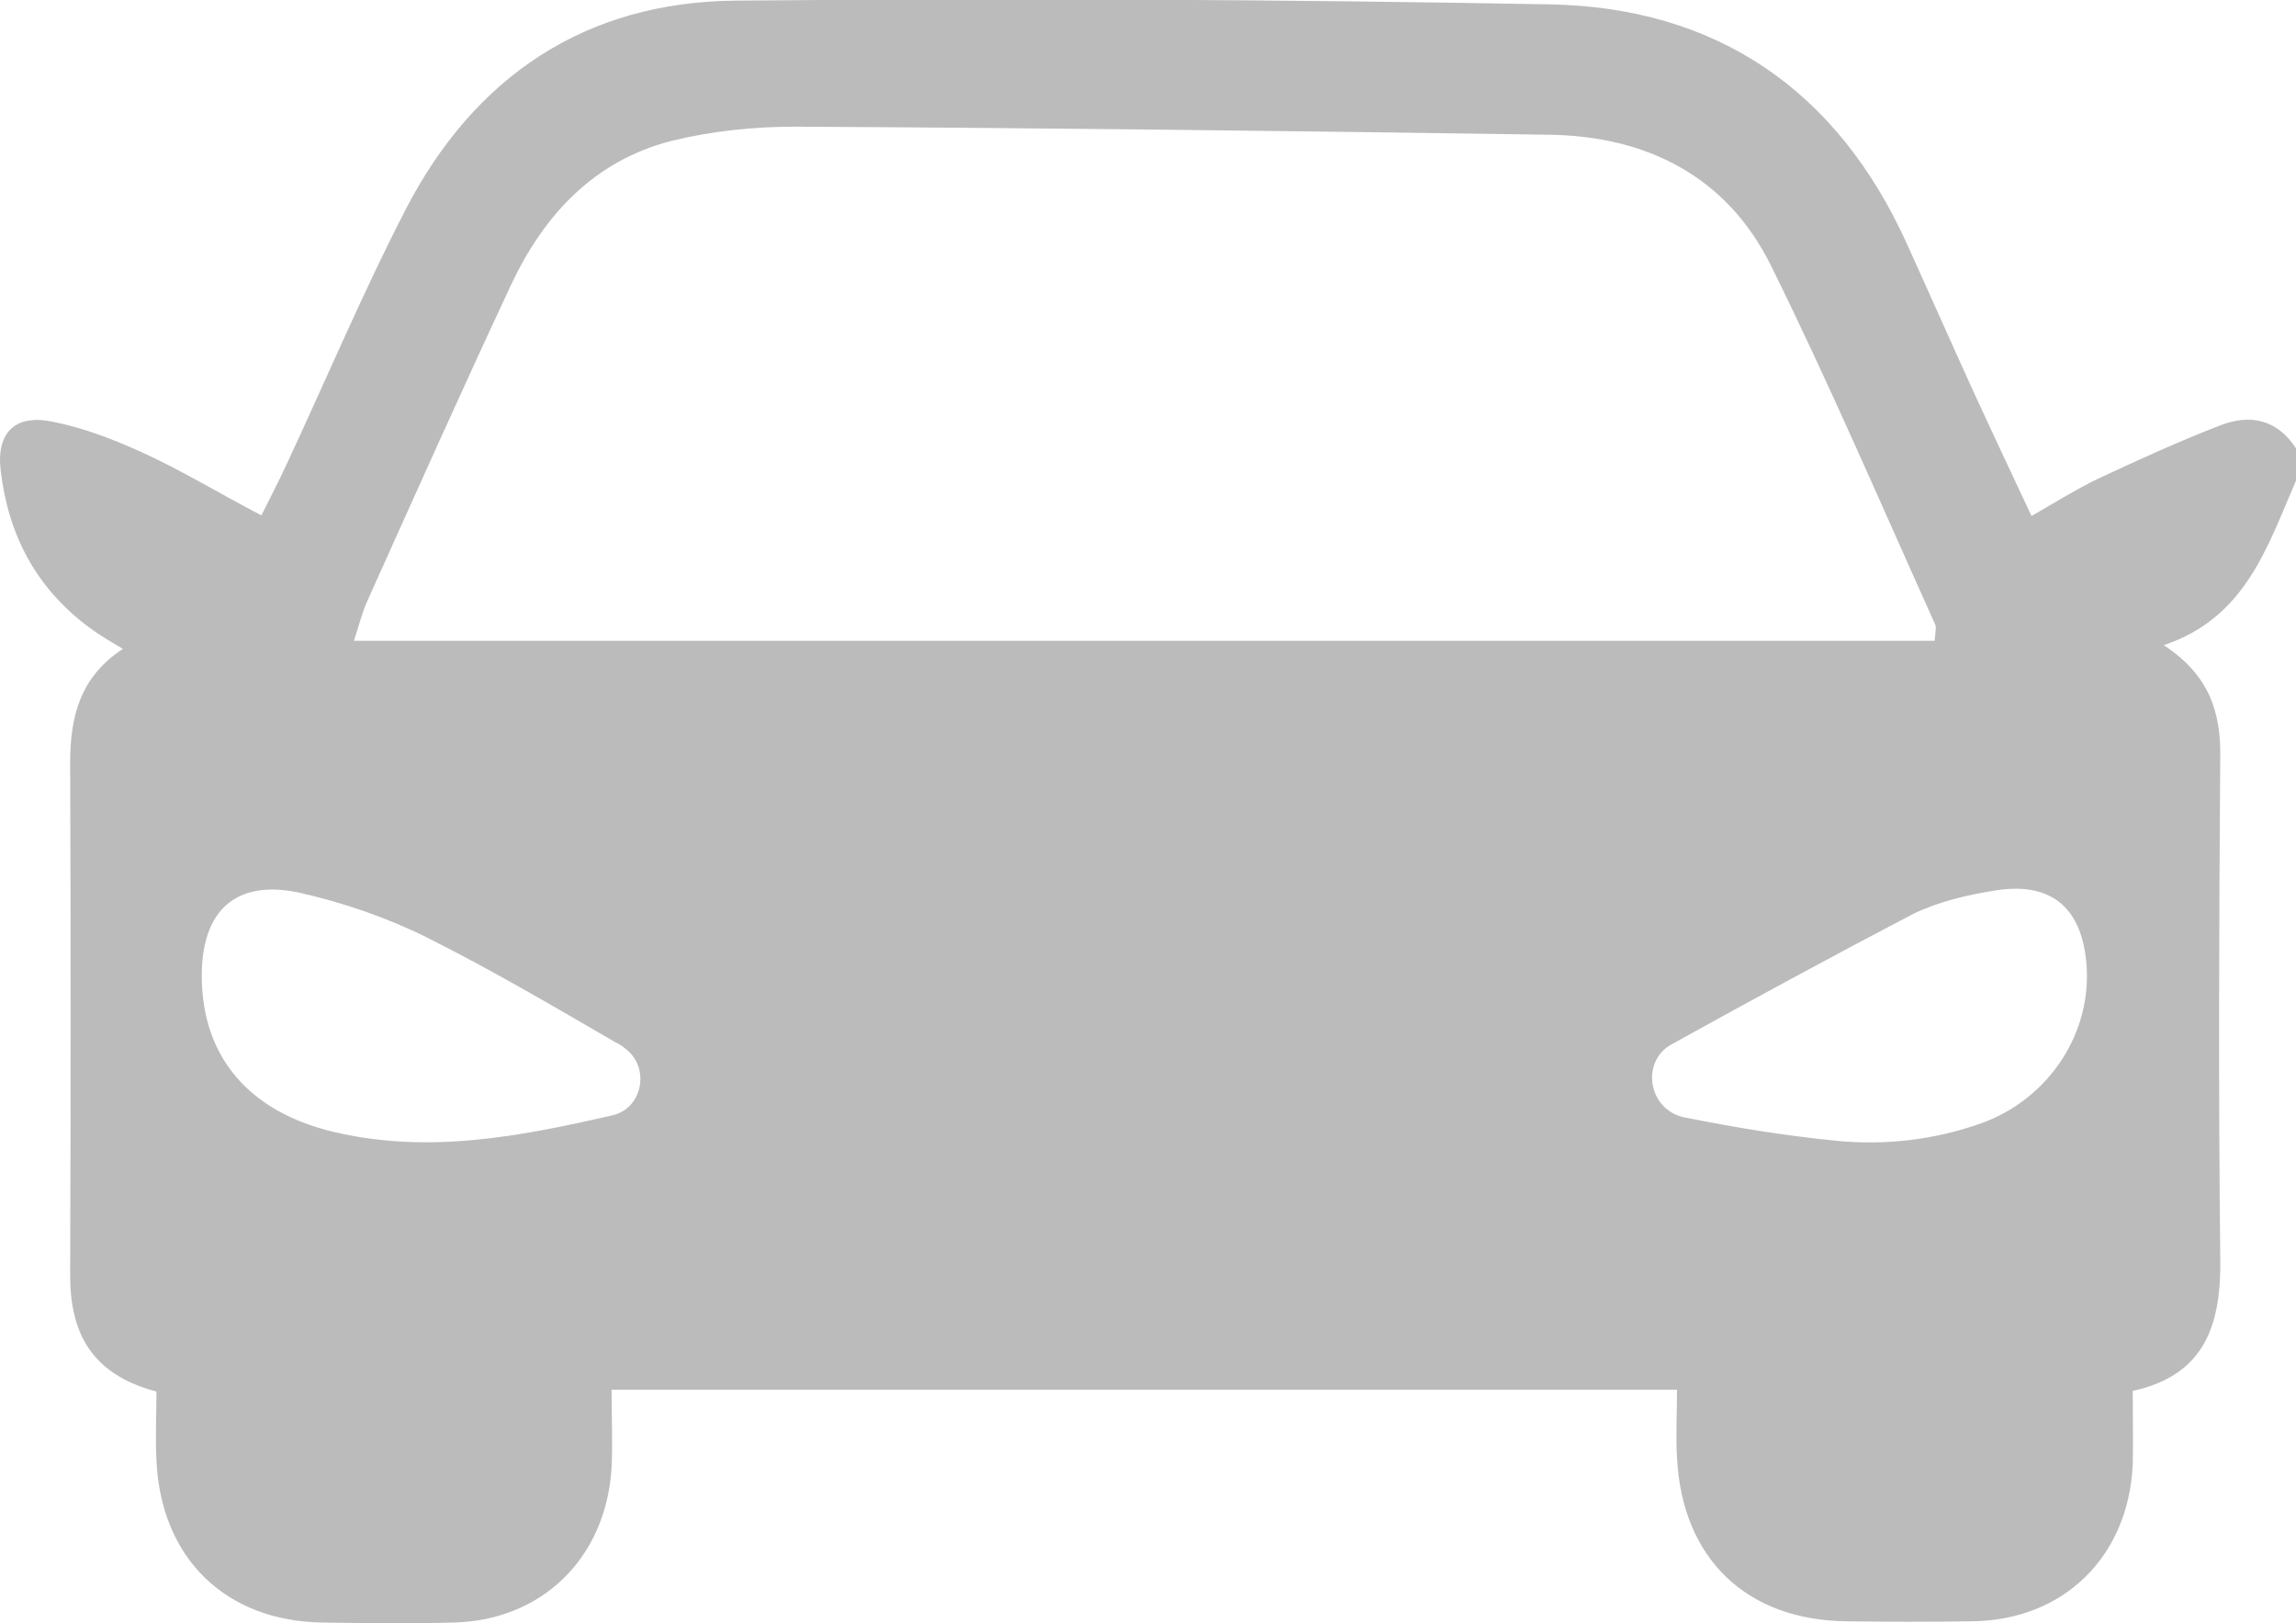 <?xml version="1.0" encoding="utf-8"?>
<!-- Generator: Adobe Illustrator 21.1.0, SVG Export Plug-In . SVG Version: 6.00 Build 0)  -->
<svg version="1.1" id="Layer_1" xmlns="http://www.w3.org/2000/svg" xmlns:xlink="http://www.w3.org/1999/xlink" x="0px" y="0px"
	 viewBox="0 0 369.8 261.4" style="enable-background:new 0 0 369.8 261.4;" xml:space="preserve">
<style type="text/css">
	.st0{fill:#BBBBBB;}
</style>
<g>
	<g>
		<path class="st0" d="M369.8,72.2c0,1.7,0,3.5,0,5.2c-4.6,10.6-8.1,22.1-21.3,26.5c7.3,4.8,9.2,10.7,9.1,18
			c-0.2,26.8-0.3,53.6,0,80.4c0.2,10.7-2.2,19.1-14.1,21.7c0,4.4,0.1,8.2,0,11.9c-0.7,14.8-11.1,25-25.8,25.2
			c-6.7,0.1-13.4,0.1-20.1,0c-16.3-0.1-26.7-10.1-27.5-26.4c-0.2-3.4,0-6.9,0-10.9c-57.5,0-114.2,0-171.6,0c0,4.6,0.2,8.6,0,12.6
			C97.6,251,87.2,261,73,261.3c-7,0.2-14,0.1-21,0c-15.7-0.2-26.1-10.4-26.8-26.1c-0.2-3.7,0-7.4,0-11.1c-10.6-2.8-14-9.6-13.9-19.1
			c0.1-27.4,0.1-54.8,0-82.2c0-7.4,1.6-13.8,8.5-18.3c-2.2-1.3-3.9-2.3-5.5-3.5C5.7,94.6,1.3,86,0.1,75.7c-0.7-6.1,2.4-9,8.3-7.8
			c5.1,1,10,2.9,14.8,5.1c6.3,2.9,12.2,6.5,18.9,10c1.5-3,2.8-5.5,4-8.1c6.4-13.7,12.3-27.7,19.2-41.1c11.1-21.5,29-33.5,53.2-33.7
			c43.7-0.4,87.4-0.2,131.1,0.6c26.9,0.5,46.3,13.8,57.5,38.5c3.5,7.7,6.9,15.4,10.4,23.1c3.1,6.8,6.3,13.5,9.7,20.8
			c4-2.3,7.2-4.3,10.5-5.9c6.6-3.1,13.2-6.1,19.9-8.7C362.5,66.6,366.8,67.6,369.8,72.2z M311.6,103.2c0.1-1.4,0.3-2.1,0.1-2.6
			c-8.7-19.3-17.1-38.9-26.5-57.9c-7.1-14.3-20-20.8-35.7-21c-40.5-0.6-81-1.1-121.5-1.3c-6.6,0-13.4,0.7-19.9,2.3
			c-12.4,3.2-20.5,11.9-25.8,23.2c-7.9,16.9-15.5,33.9-23.1,50.8c-0.9,2-1.4,4.1-2.2,6.5C142.2,103.2,226.7,103.2,311.6,103.2z
			 M98.7,179.6c4.7-1.1,6-7.4,2.3-10.5c-0.6-0.5-1.1-0.9-1.8-1.2c-10-5.8-20-11.7-30.4-16.9c-6.4-3.2-13.4-5.6-20.4-7.2
			c-10.4-2.3-16,2.8-15.9,13.6c0.1,12.9,7.7,21.7,21.3,24.9C69.1,185.9,83.9,183,98.7,179.6C98.6,179.6,98.6,179.6,98.7,179.6z
			 M269.2,168.2c-4.7,2.6-3.9,9.7,1.2,11.5c0.4,0.1,0.8,0.3,1.2,0.3c7.9,1.6,16,2.9,24,3.7c8,0.8,15.9-0.1,23.5-2.8
			c10.9-3.9,18.1-14.7,16.9-26.2c-0.9-8.7-5.8-12.7-14.6-11.3c-4.5,0.7-9.2,1.8-13.3,3.8C295.1,154,282.2,161,269.2,168.2
			C269.2,168.2,269.2,168.2,269.2,168.2z"/>
	</g>
</g>
</svg>
